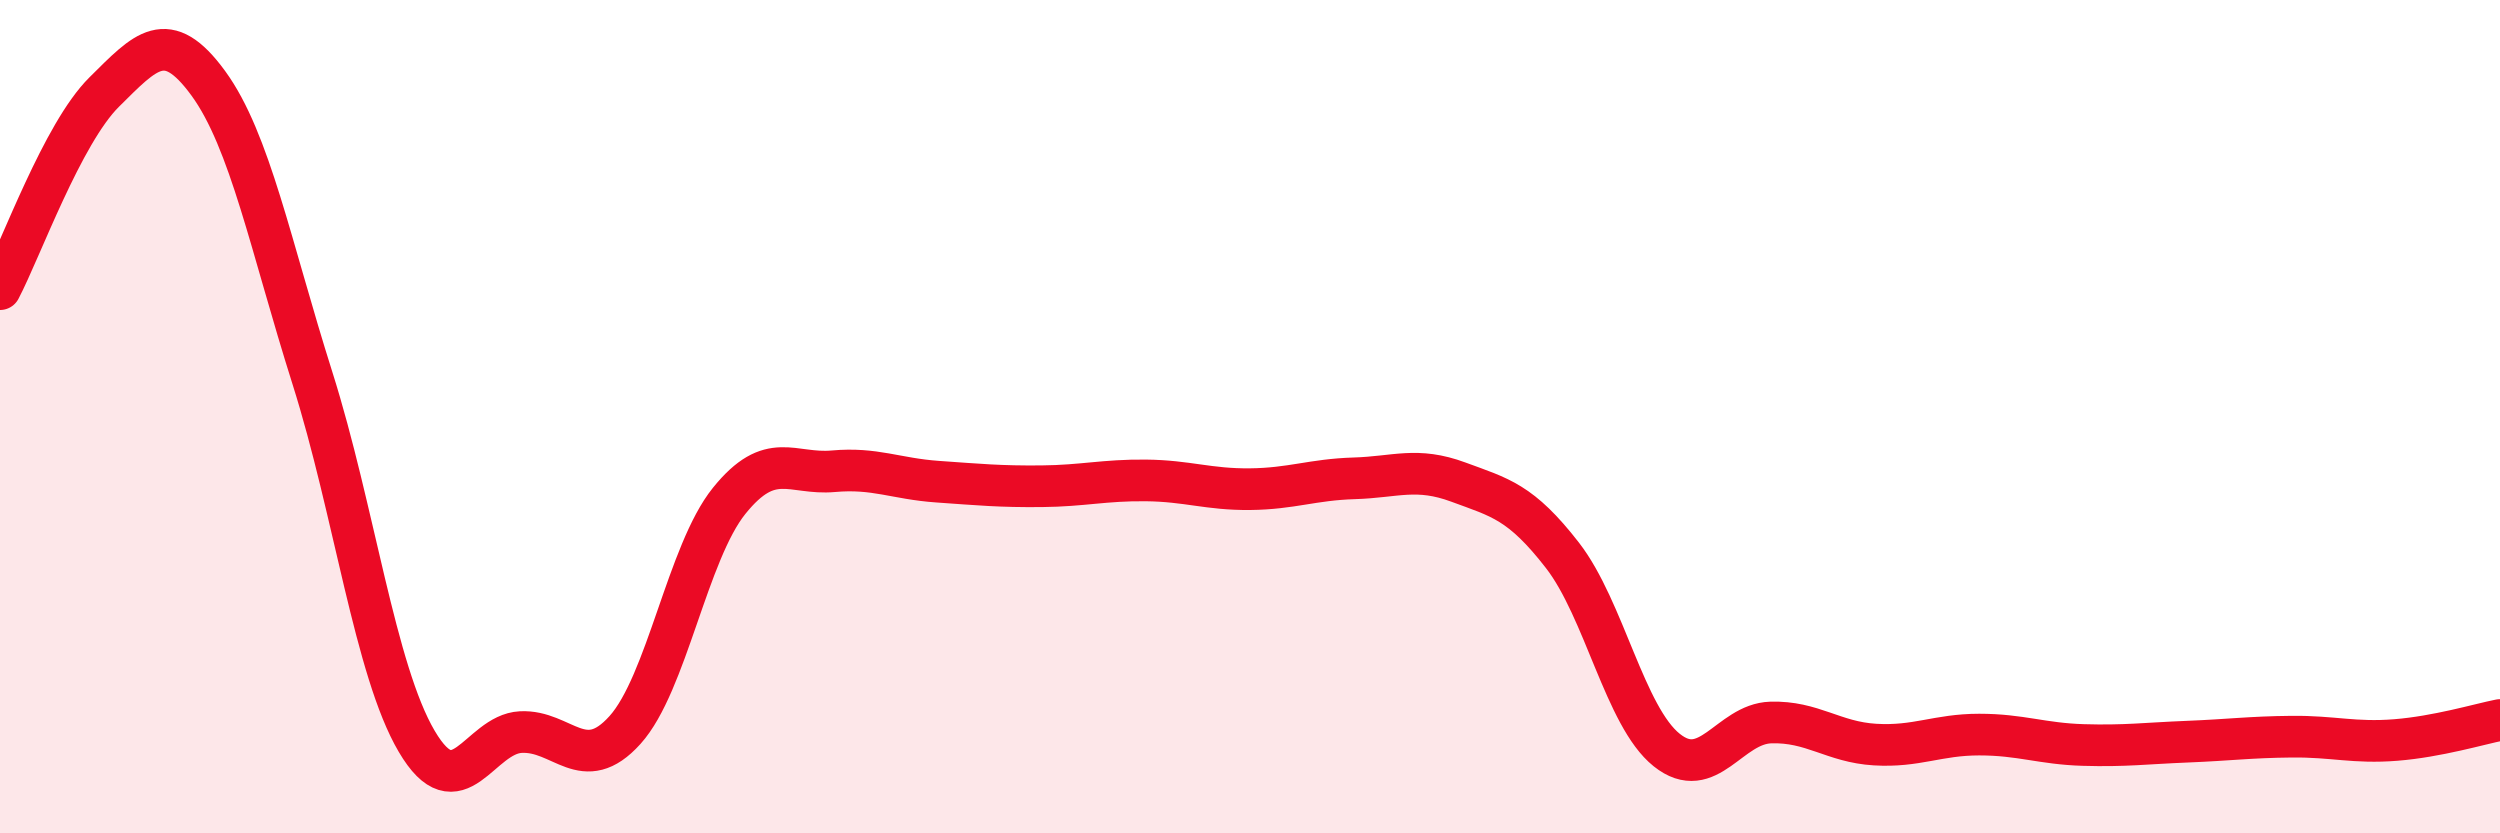 
    <svg width="60" height="20" viewBox="0 0 60 20" xmlns="http://www.w3.org/2000/svg">
      <path
        d="M 0,6.94 C 0.5,5.99 1.5,3.2 2.5,2.21 C 3.5,1.22 4,0.63 5,2 C 6,3.37 6.5,5.92 7.5,9.08 C 8.5,12.24 9,16.09 10,17.79 C 11,19.49 11.5,17.62 12.5,17.57 C 13.5,17.52 14,18.63 15,17.52 C 16,16.41 16.5,13.26 17.5,12.02 C 18.5,10.78 19,11.4 20,11.31 C 21,11.22 21.5,11.49 22.5,11.56 C 23.5,11.63 24,11.68 25,11.67 C 26,11.66 26.5,11.52 27.5,11.53 C 28.5,11.54 29,11.75 30,11.74 C 31,11.73 31.5,11.51 32.5,11.48 C 33.5,11.45 34,11.2 35,11.57 C 36,11.94 36.5,12.04 37.5,13.33 C 38.5,14.62 39,17.2 40,18 C 41,18.8 41.5,17.37 42.5,17.34 C 43.5,17.31 44,17.81 45,17.87 C 46,17.93 46.5,17.63 47.5,17.63 C 48.5,17.63 49,17.85 50,17.88 C 51,17.91 51.5,17.84 52.5,17.8 C 53.5,17.76 54,17.69 55,17.68 C 56,17.67 56.5,17.84 57.5,17.76 C 58.5,17.68 59.5,17.38 60,17.28L60 20L0 20Z"
        fill="#EB0A25"
        opacity="0.1"
        stroke-linecap="round"
        stroke-linejoin="round"
      />
      <path
        d="M 0,6.94 C 0.5,5.99 1.5,3.2 2.5,2.21 C 3.5,1.22 4,0.63 5,2 C 6,3.37 6.5,5.92 7.5,9.08 C 8.5,12.24 9,16.09 10,17.79 C 11,19.49 11.5,17.62 12.5,17.57 C 13.5,17.52 14,18.63 15,17.52 C 16,16.41 16.5,13.26 17.5,12.02 C 18.5,10.78 19,11.4 20,11.31 C 21,11.22 21.5,11.49 22.5,11.56 C 23.5,11.63 24,11.68 25,11.67 C 26,11.66 26.5,11.52 27.5,11.53 C 28.5,11.54 29,11.75 30,11.74 C 31,11.73 31.5,11.51 32.5,11.48 C 33.5,11.45 34,11.2 35,11.57 C 36,11.94 36.5,12.04 37.5,13.33 C 38.5,14.62 39,17.2 40,18 C 41,18.8 41.5,17.37 42.5,17.34 C 43.5,17.31 44,17.81 45,17.87 C 46,17.93 46.5,17.63 47.5,17.63 C 48.5,17.63 49,17.85 50,17.88 C 51,17.91 51.5,17.84 52.5,17.8 C 53.5,17.76 54,17.69 55,17.68 C 56,17.67 56.5,17.84 57.5,17.76 C 58.5,17.68 59.5,17.38 60,17.28"
        stroke="#EB0A25"
        stroke-width="1"
        fill="none"
        stroke-linecap="round"
        stroke-linejoin="round"
      />
    </svg>
  